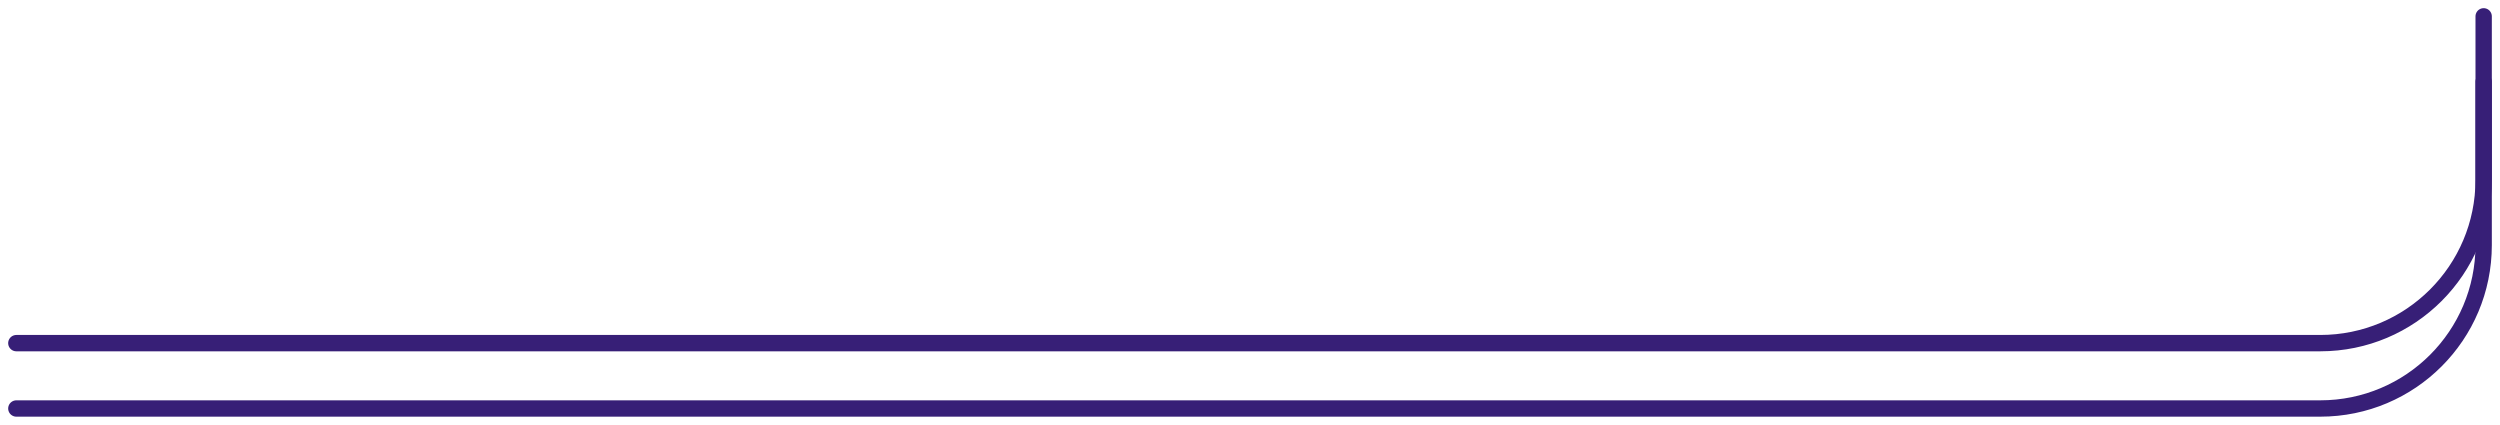 <svg width="153" height="26" viewBox="0 0 153 26" fill="none" xmlns="http://www.w3.org/2000/svg">
<path d="M1 21H142C147.523 21 152 16.523 152 11V1" stroke="#371F77" stroke-linecap="round"/>
<path d="M1 25H142C147.523 25 152 20.523 152 15V5" stroke="#371F77" stroke-linecap="round"/>
</svg>

